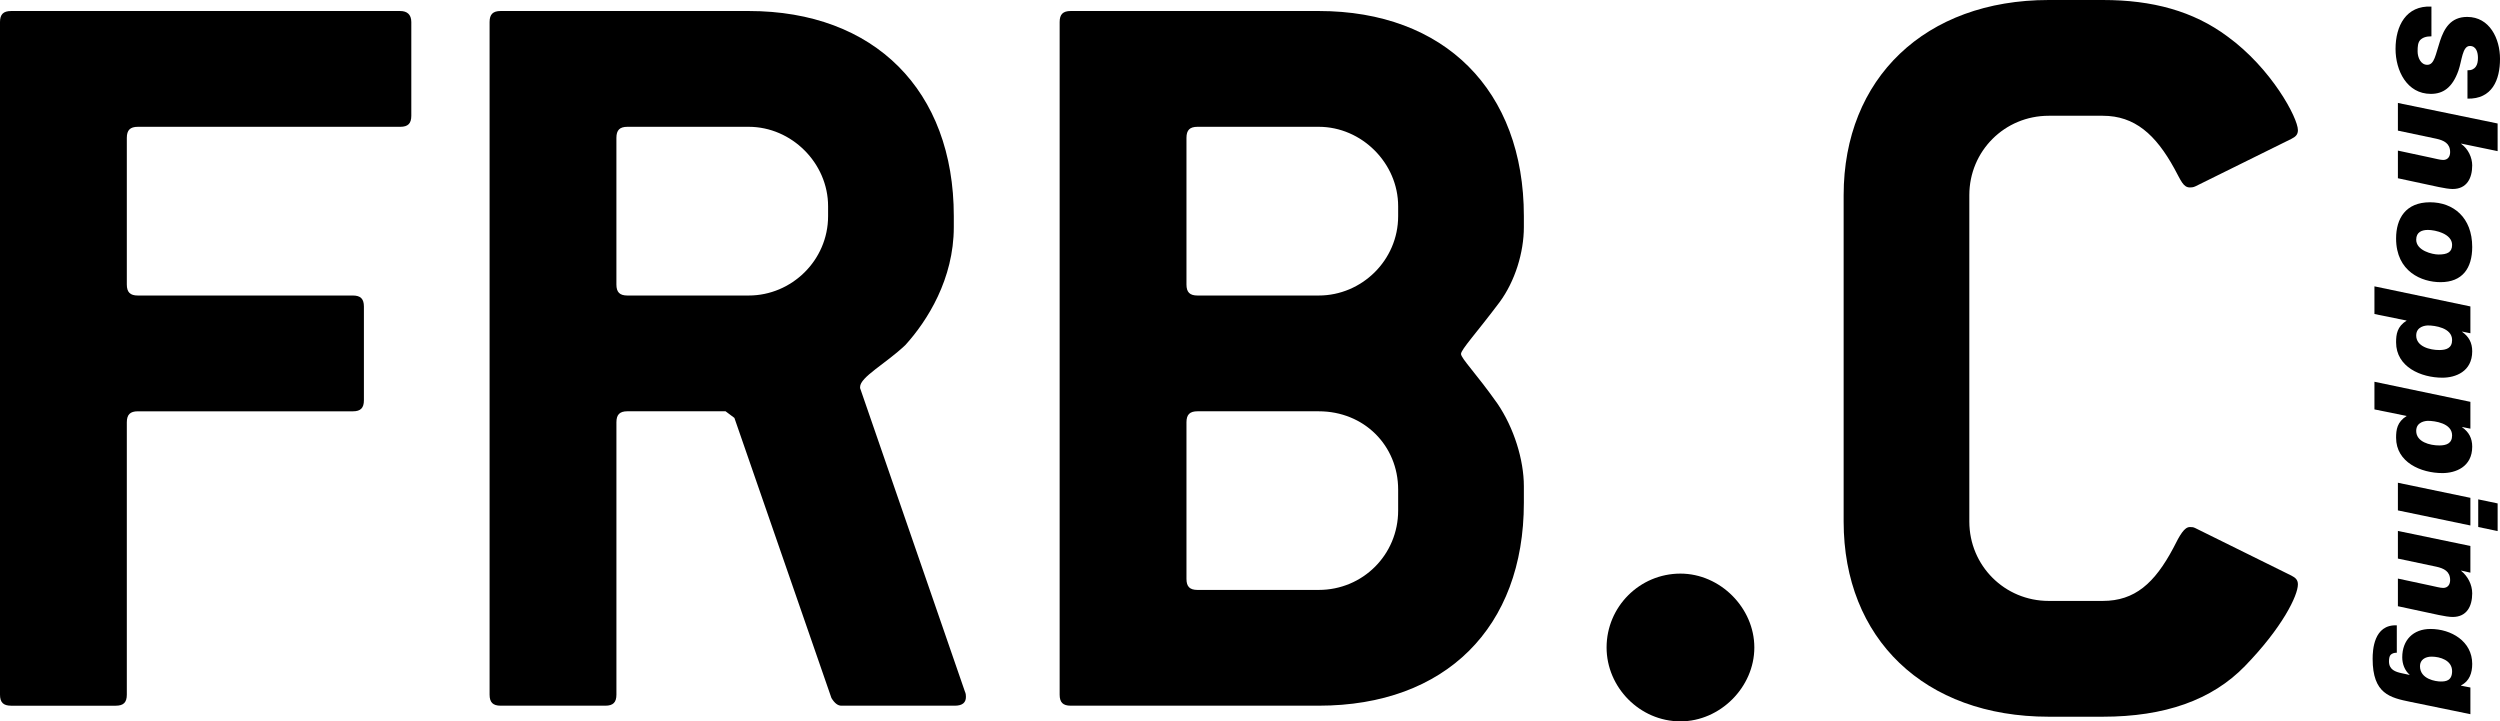 <?xml version="1.0" encoding="utf-8"?>
<!-- Generator: Adobe Illustrator 23.0.0, SVG Export Plug-In . SVG Version: 6.00 Build 0)  -->
<svg version="1.1" id="Layer_1" xmlns="http://www.w3.org/2000/svg" xmlns:xlink="http://www.w3.org/1999/xlink" x="0px" y="0px"
	 width="186.8px" height="53.9px" viewBox="0 0 186.8 53.9" style="enable-background:new 0 0 186.8 53.9;"
	 xml:space="preserve">
<path d="M29.909,9.475H10.3c-0.576,0-0.824,0.248-0.824,0.825v10.958c0,0.576,0.248,0.823,0.824,0.823h16.067
	c0.576,0,0.824,0.248,0.824,0.825v7.002c0,0.578-0.247,0.825-0.824,0.825H10.3c-0.576,0-0.824,0.247-0.824,0.823
	V51.905c0,0.578-0.246,0.825-0.824,0.825H0.827C0.249,52.729,0,52.483,0,51.905L0,1.648
	C0,1.072,0.249,0.824,0.827,0.824H29.909c0.494,0,0.824,0.248,0.824,0.825v7.003
	C30.732,9.228,30.484,9.475,29.909,9.475"/>
<path d="M61.875,15.407c0-3.213-2.719-5.932-5.932-5.932h-9.063c-0.576,0-0.822,0.248-0.822,0.825v10.958
	c0,0.576,0.246,0.823,0.822,0.823h9.063c3.213,0,5.932-2.635,5.932-5.931V15.407z M72.174,52.072
	c0,0.411-0.246,0.657-0.823,0.657h-8.486c-0.247,0-0.495-0.165-0.741-0.576l-7.25-20.927l-0.66-0.495h-7.333
	c-0.576,0-0.822,0.247-0.822,0.823v20.35c0,0.578-0.248,0.825-0.825,0.825h-7.827
	c-0.575,0-0.825-0.247-0.825-0.825V1.648c0-0.576,0.249-0.825,0.825-0.825h18.538
	c9.393,0,15.323,5.933,15.323,15.325v0.822c0,3.873-1.976,7.005-3.624,8.817c-1.483,1.401-3.378,2.389-3.378,3.131
	v0.082l7.826,22.658C72.174,51.824,72.174,51.988,72.174,52.072"/>
<path d="M104.47,36.582c0-3.295-2.553-5.85-5.933-5.85h-9.06c-0.579,0-0.824,0.247-0.824,0.823v11.7
	c0,0.577,0.245,0.824,0.824,0.824h9.06c3.297,0,5.933-2.635,5.933-5.932V36.582z M104.47,15.407
	c0-3.213-2.719-5.932-5.933-5.932h-9.06c-0.579,0-0.824,0.248-0.824,0.825v10.958c0,0.576,0.245,0.823,0.824,0.823
	h9.06c3.215,0,5.933-2.635,5.933-5.932V15.407z M98.537,52.729H80c-0.576,0-0.823-0.247-0.823-0.825V1.648
	c0-0.576,0.247-0.825,0.823-0.825l18.537,0c9.396,0,15.326,5.933,15.326,15.325v0.823
	c0,1.896-0.659,4.039-1.811,5.604c-1.731,2.306-2.885,3.543-2.885,3.872s1.153,1.483,2.719,3.707
	c1.236,1.812,1.977,4.203,1.977,6.18v1.236C113.863,46.88,108.014,52.729,98.537,52.729"/>
<path d="M125.563,53.9c-3.047,0-5.519-2.553-5.519-5.519c0-3.047,2.472-5.521,5.519-5.521
	c2.966,0,5.521,2.555,5.521,5.521C131.084,51.347,128.53,53.9,125.563,53.9"/>
<path d="M171.699,43.667c0,0.825-1.153,3.213-3.952,6.096c-2.473,2.555-6.016,3.79-10.628,3.79h-4.039
	c-9.31,0-15.323-5.849-15.323-14.584V14.583C137.757,5.85,143.853,0,153.081,0l4.039,0
	c3.708,0,6.755,0.823,9.308,2.719c3.297,2.39,5.272,6.098,5.272,7.003c0,0.328-0.162,0.493-0.494,0.658
	l-7.166,3.543c-0.166,0.083-0.331,0.083-0.411,0.083c-0.495,0-0.66-0.495-1.155-1.401
	c-1.4-2.555-2.966-3.955-5.354-3.955h-4.039c-3.295,0-5.933,2.635-5.933,5.932v24.386
	c0,3.297,2.638,5.933,5.933,5.933h4.039c2.388,0,3.872-1.318,5.271-3.954c0.495-0.99,0.825-1.566,1.238-1.566
	c0.163,0,0.246,0,0.411,0.082l7.166,3.542C171.537,43.172,171.699,43.339,171.699,43.667"/>
<path d="M184.588,53.364v-1.994l-0.699-0.136v-0.021c0.637-0.324,0.835-0.939,0.835-1.608
	c0-1.691-1.576-2.609-3.12-2.609c-1.284,0-2.108,0.825-2.108,2.119c0,0.501,0.188,0.981,0.543,1.294v0.021
	l-0.574-0.125c-0.48-0.104-0.96-0.261-0.96-0.887c0-0.209,0.032-0.376,0.115-0.48
	c0.115-0.115,0.261-0.167,0.47-0.167v-2.046c-1.732-0.073-1.806,1.868-1.806,2.505
	c0,2.619,1.305,2.901,2.828,3.215L184.588,53.364z M183.221,50.149c0,0.741-0.511,0.773-0.845,0.773
	c-0.365,0-1.555-0.167-1.555-1.148c0-0.47,0.386-0.71,0.866-0.71C182.323,49.064,183.221,49.336,183.221,50.149
	 M179.171,39.671v2.066l2.87,0.606c0.564,0.125,1.033,0.344,1.033,1.002c0,0.334-0.177,0.585-0.522,0.585
	c-0.219,0-0.585-0.104-0.897-0.167l-2.484-0.532v2.066l3.058,0.657c0.396,0.084,0.793,0.146,1.033,0.146
	c1.065,0,1.461-0.814,1.461-1.764c0-0.658-0.334-1.284-0.825-1.681v-0.021l0.689,0.156v-1.994L179.171,39.671z
	 M186.623,39.682V37.615l-1.45-0.303v2.066L186.623,39.682z M179.171,36.071v2.066l5.417,1.127v-2.066
	L179.171,36.071z M177.418,28.525v2.066l2.411,0.49c-0.721,0.449-0.793,1.033-0.793,1.628
	c0,1.837,1.858,2.64,3.465,2.64c0.961,0,2.223-0.449,2.223-1.973c0-0.637-0.25-1.095-0.752-1.45v-0.021
	l0.616,0.125v-2.004L177.418,28.525z M180.539,32.198c0-0.678,0.688-0.752,0.887-0.752
	c0.48,0,1.795,0.167,1.795,1.086c0,0.605-0.428,0.752-0.96,0.752C181.561,33.284,180.539,33.023,180.539,32.198
	 M177.418,21.396v2.067l2.411,0.49c-0.721,0.449-0.793,1.033-0.793,1.628c0,1.837,1.858,2.64,3.465,2.64
	c0.961,0,2.223-0.449,2.223-1.973c0-0.637-0.25-1.096-0.752-1.451v-0.021l0.616,0.125v-2.004L177.418,21.396z
	 M180.539,25.07c0-0.679,0.688-0.752,0.887-0.752c0.48,0,1.795,0.167,1.795,1.086c0,0.605-0.428,0.751-0.96,0.751
	C181.561,26.155,180.539,25.895,180.539,25.07 M181.572,15.114c-1.816,0-2.536,1.21-2.536,2.703
	c0,2.494,1.931,3.266,3.319,3.266c1.639,0,2.369-1.044,2.369-2.63C184.724,16.241,183.304,15.114,181.572,15.114
	 M181.416,17.18c0.563,0,1.805,0.292,1.805,1.117c0,0.553-0.365,0.72-1.012,0.72c-0.47,0-1.67-0.292-1.67-1.106
	C180.539,17.326,180.977,17.18,181.416,17.18 M179.171,7.693v2.067l2.87,0.605
	c0.564,0.125,1.033,0.344,1.033,1.002c0,0.334-0.177,0.585-0.522,0.585c-0.219,0-0.585-0.104-0.897-0.167
	l-2.484-0.532v2.066l3.058,0.657c0.396,0.084,0.793,0.146,1.033,0.146c1.065,0,1.461-0.814,1.461-1.764
	c0-0.574-0.292-1.232-0.825-1.608v-0.021l2.724,0.564V9.227L179.171,7.693z M184.369,7.37
	c1.837,0.042,2.432-1.388,2.432-2.975c0-1.503-0.772-3.131-2.452-3.131c-1.242,0-1.722,0.877-2.025,1.784
	c-0.344,1.033-0.417,1.795-0.96,1.795c-0.491,0-0.72-0.553-0.72-1.002c0-0.376,0.021-0.647,0.188-0.845
	c0.188-0.188,0.438-0.282,0.845-0.282V0.492c-1.899-0.094-2.682,1.451-2.682,3.162
	c0,1.617,0.846,3.361,2.64,3.361c0.888,0,1.597-0.439,2.056-1.733c0.261-0.73,0.292-1.847,0.856-1.847
	c0.49,0,0.605,0.501,0.605,0.887c0,0.261-0.041,0.501-0.167,0.668c-0.125,0.167-0.313,0.272-0.616,0.261V7.37z"
	/>
</svg>

